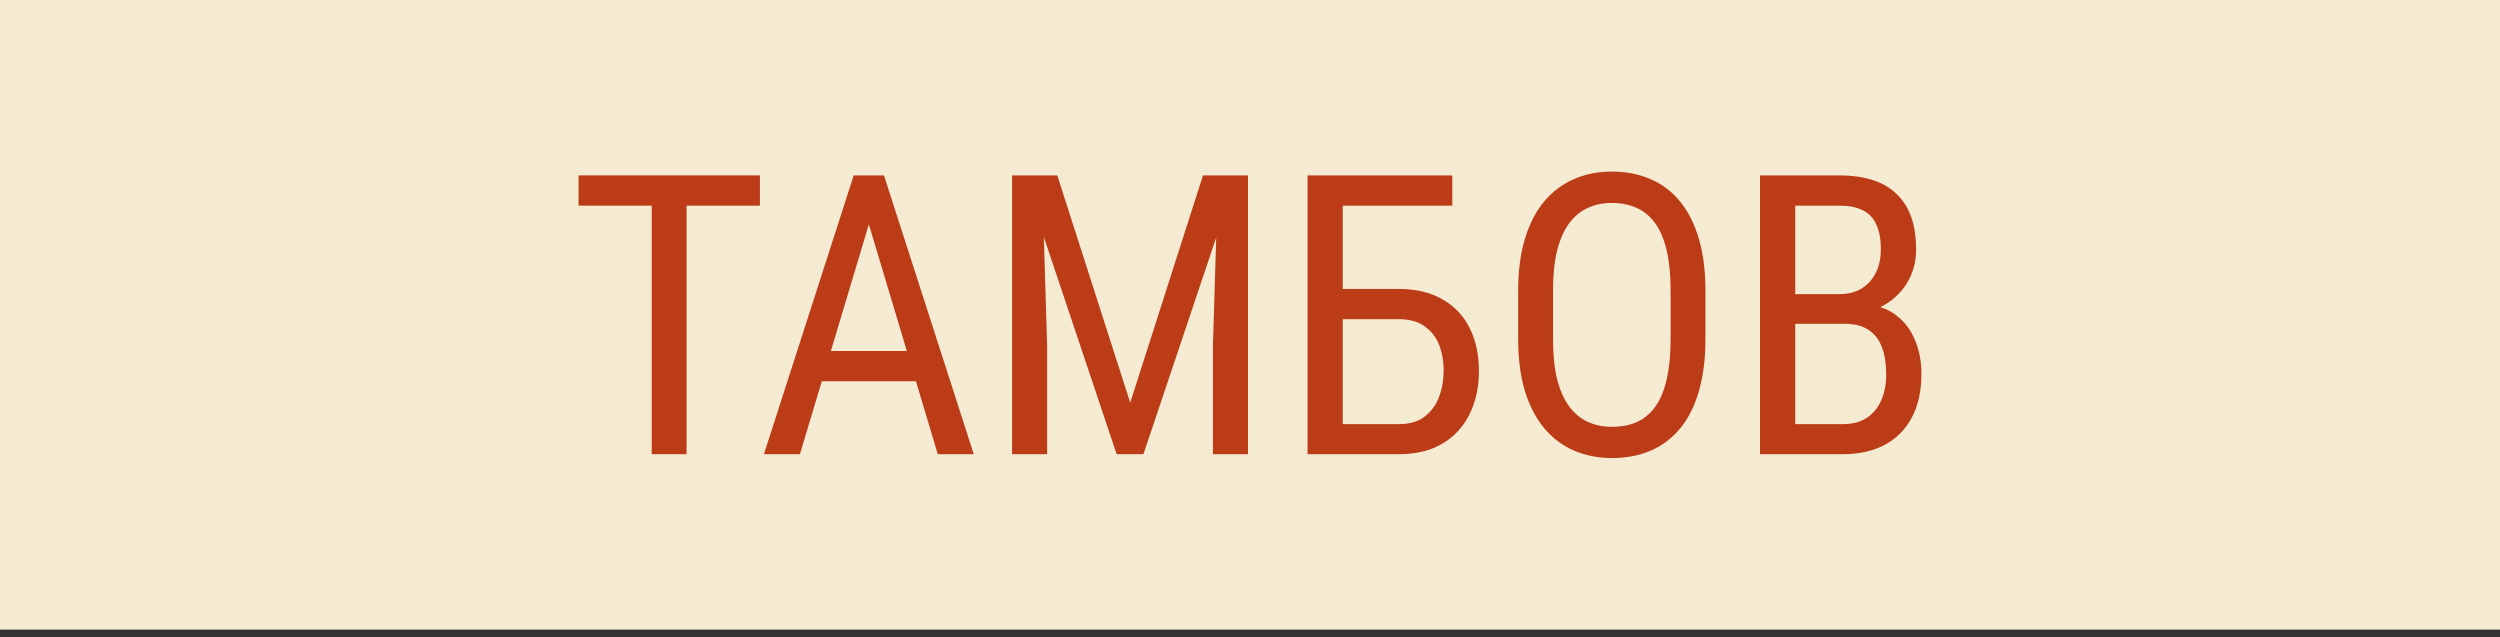 <?xml version="1.0" encoding="UTF-8"?> <svg xmlns="http://www.w3.org/2000/svg" width="102" height="26" viewBox="0 0 102 26" fill="none"><rect x="0" y="0" width="102" height="26" fill="#333333" stroke="none"/><rect width="102" height="25.688" fill="#F5EBD2"></rect><path d="M28.012 7.156V18.531H26.59V7.156H28.012ZM31.004 7.156V8.391H23.605V7.156H31.004Z" fill="#BC3C17"></path><path d="M35.746 8.164L32.637 18.531H31.168L34.832 7.156H35.754L35.746 8.164ZM38.262 18.531L35.152 8.164L35.137 7.156H36.066L39.73 18.531H38.262ZM38.262 14.32V15.555H32.777V14.32H38.262Z" fill="#BC3C17"></path><path d="M41.746 7.156H43.137L46.113 16.43L49.082 7.156H50.473L46.652 18.531H45.559L41.746 7.156ZM41.293 7.156H42.512L42.723 14.094V18.531H41.293V7.156ZM49.699 7.156H50.918V18.531H49.488V14.094L49.699 7.156Z" fill="#BC3C17"></path><path d="M59.254 7.156V8.391H54.785V18.531H53.348V7.156H59.254ZM54.48 11.789H57.066C57.77 11.789 58.363 11.93 58.848 12.211C59.337 12.487 59.707 12.875 59.957 13.375C60.212 13.875 60.34 14.461 60.34 15.133C60.34 15.633 60.267 16.091 60.121 16.508C59.98 16.919 59.77 17.279 59.488 17.586C59.212 17.888 58.871 18.122 58.465 18.289C58.059 18.451 57.592 18.531 57.066 18.531H53.348V7.156H54.785V17.305H57.066C57.504 17.305 57.855 17.203 58.121 17C58.392 16.792 58.59 16.521 58.715 16.188C58.84 15.854 58.902 15.497 58.902 15.117C58.902 14.737 58.84 14.388 58.715 14.07C58.59 13.753 58.392 13.5 58.121 13.312C57.855 13.12 57.504 13.023 57.066 13.023H54.48V11.789Z" fill="#BC3C17"></path><path d="M69.582 11.859V13.836C69.582 14.638 69.493 15.344 69.316 15.953C69.144 16.557 68.892 17.062 68.559 17.469C68.225 17.875 67.824 18.18 67.356 18.383C66.887 18.586 66.358 18.688 65.769 18.688C65.202 18.688 64.684 18.586 64.215 18.383C63.746 18.18 63.342 17.875 63.004 17.469C62.665 17.062 62.402 16.557 62.215 15.953C62.033 15.344 61.941 14.638 61.941 13.836V11.859C61.941 11.057 62.033 10.354 62.215 9.75C62.397 9.141 62.658 8.633 62.996 8.227C63.335 7.82 63.738 7.516 64.207 7.312C64.676 7.104 65.194 7 65.762 7C66.35 7 66.879 7.104 67.348 7.312C67.822 7.516 68.223 7.82 68.551 8.227C68.884 8.633 69.139 9.141 69.316 9.75C69.493 10.354 69.582 11.057 69.582 11.859ZM68.16 13.836V11.844C68.16 11.219 68.108 10.682 68.004 10.234C67.9 9.781 67.746 9.411 67.543 9.125C67.34 8.839 67.09 8.628 66.793 8.492C66.496 8.352 66.152 8.281 65.762 8.281C65.392 8.281 65.059 8.352 64.762 8.492C64.47 8.628 64.22 8.839 64.012 9.125C63.803 9.411 63.642 9.781 63.527 10.234C63.418 10.682 63.363 11.219 63.363 11.844V13.836C63.363 14.466 63.418 15.008 63.527 15.461C63.642 15.909 63.803 16.279 64.012 16.57C64.225 16.857 64.481 17.07 64.777 17.211C65.074 17.346 65.405 17.414 65.769 17.414C66.16 17.414 66.504 17.346 66.801 17.211C67.103 17.07 67.353 16.857 67.551 16.57C67.754 16.279 67.905 15.909 68.004 15.461C68.108 15.008 68.16 14.466 68.16 13.836Z" fill="#BC3C17"></path><path d="M75.254 13.211H72.941L72.926 12H75.074C75.397 12 75.684 11.927 75.934 11.781C76.184 11.635 76.379 11.427 76.519 11.156C76.665 10.88 76.738 10.552 76.738 10.172C76.738 9.755 76.676 9.417 76.551 9.156C76.431 8.891 76.246 8.698 75.996 8.578C75.751 8.453 75.439 8.391 75.059 8.391H73.246V18.531H71.809V7.156H75.059C75.548 7.156 75.986 7.216 76.371 7.336C76.757 7.451 77.082 7.633 77.348 7.883C77.618 8.128 77.824 8.44 77.965 8.82C78.106 9.201 78.176 9.656 78.176 10.188C78.176 10.656 78.069 11.081 77.856 11.461C77.647 11.836 77.356 12.143 76.981 12.383C76.606 12.622 76.173 12.776 75.684 12.844L75.254 13.211ZM75.199 18.531H72.348L73.184 17.305H75.199C75.574 17.305 75.892 17.221 76.152 17.055C76.413 16.888 76.611 16.654 76.746 16.352C76.887 16.044 76.957 15.682 76.957 15.266C76.957 14.844 76.9 14.479 76.785 14.172C76.671 13.865 76.488 13.628 76.238 13.461C75.988 13.294 75.66 13.211 75.254 13.211H73.402L73.418 12H75.918L76.238 12.438C76.707 12.484 77.1 12.641 77.418 12.906C77.741 13.167 77.983 13.5 78.144 13.906C78.311 14.312 78.394 14.76 78.394 15.25C78.394 15.958 78.262 16.557 77.996 17.047C77.736 17.531 77.366 17.901 76.887 18.156C76.408 18.406 75.845 18.531 75.199 18.531Z" fill="#BC3C17"></path></svg> 